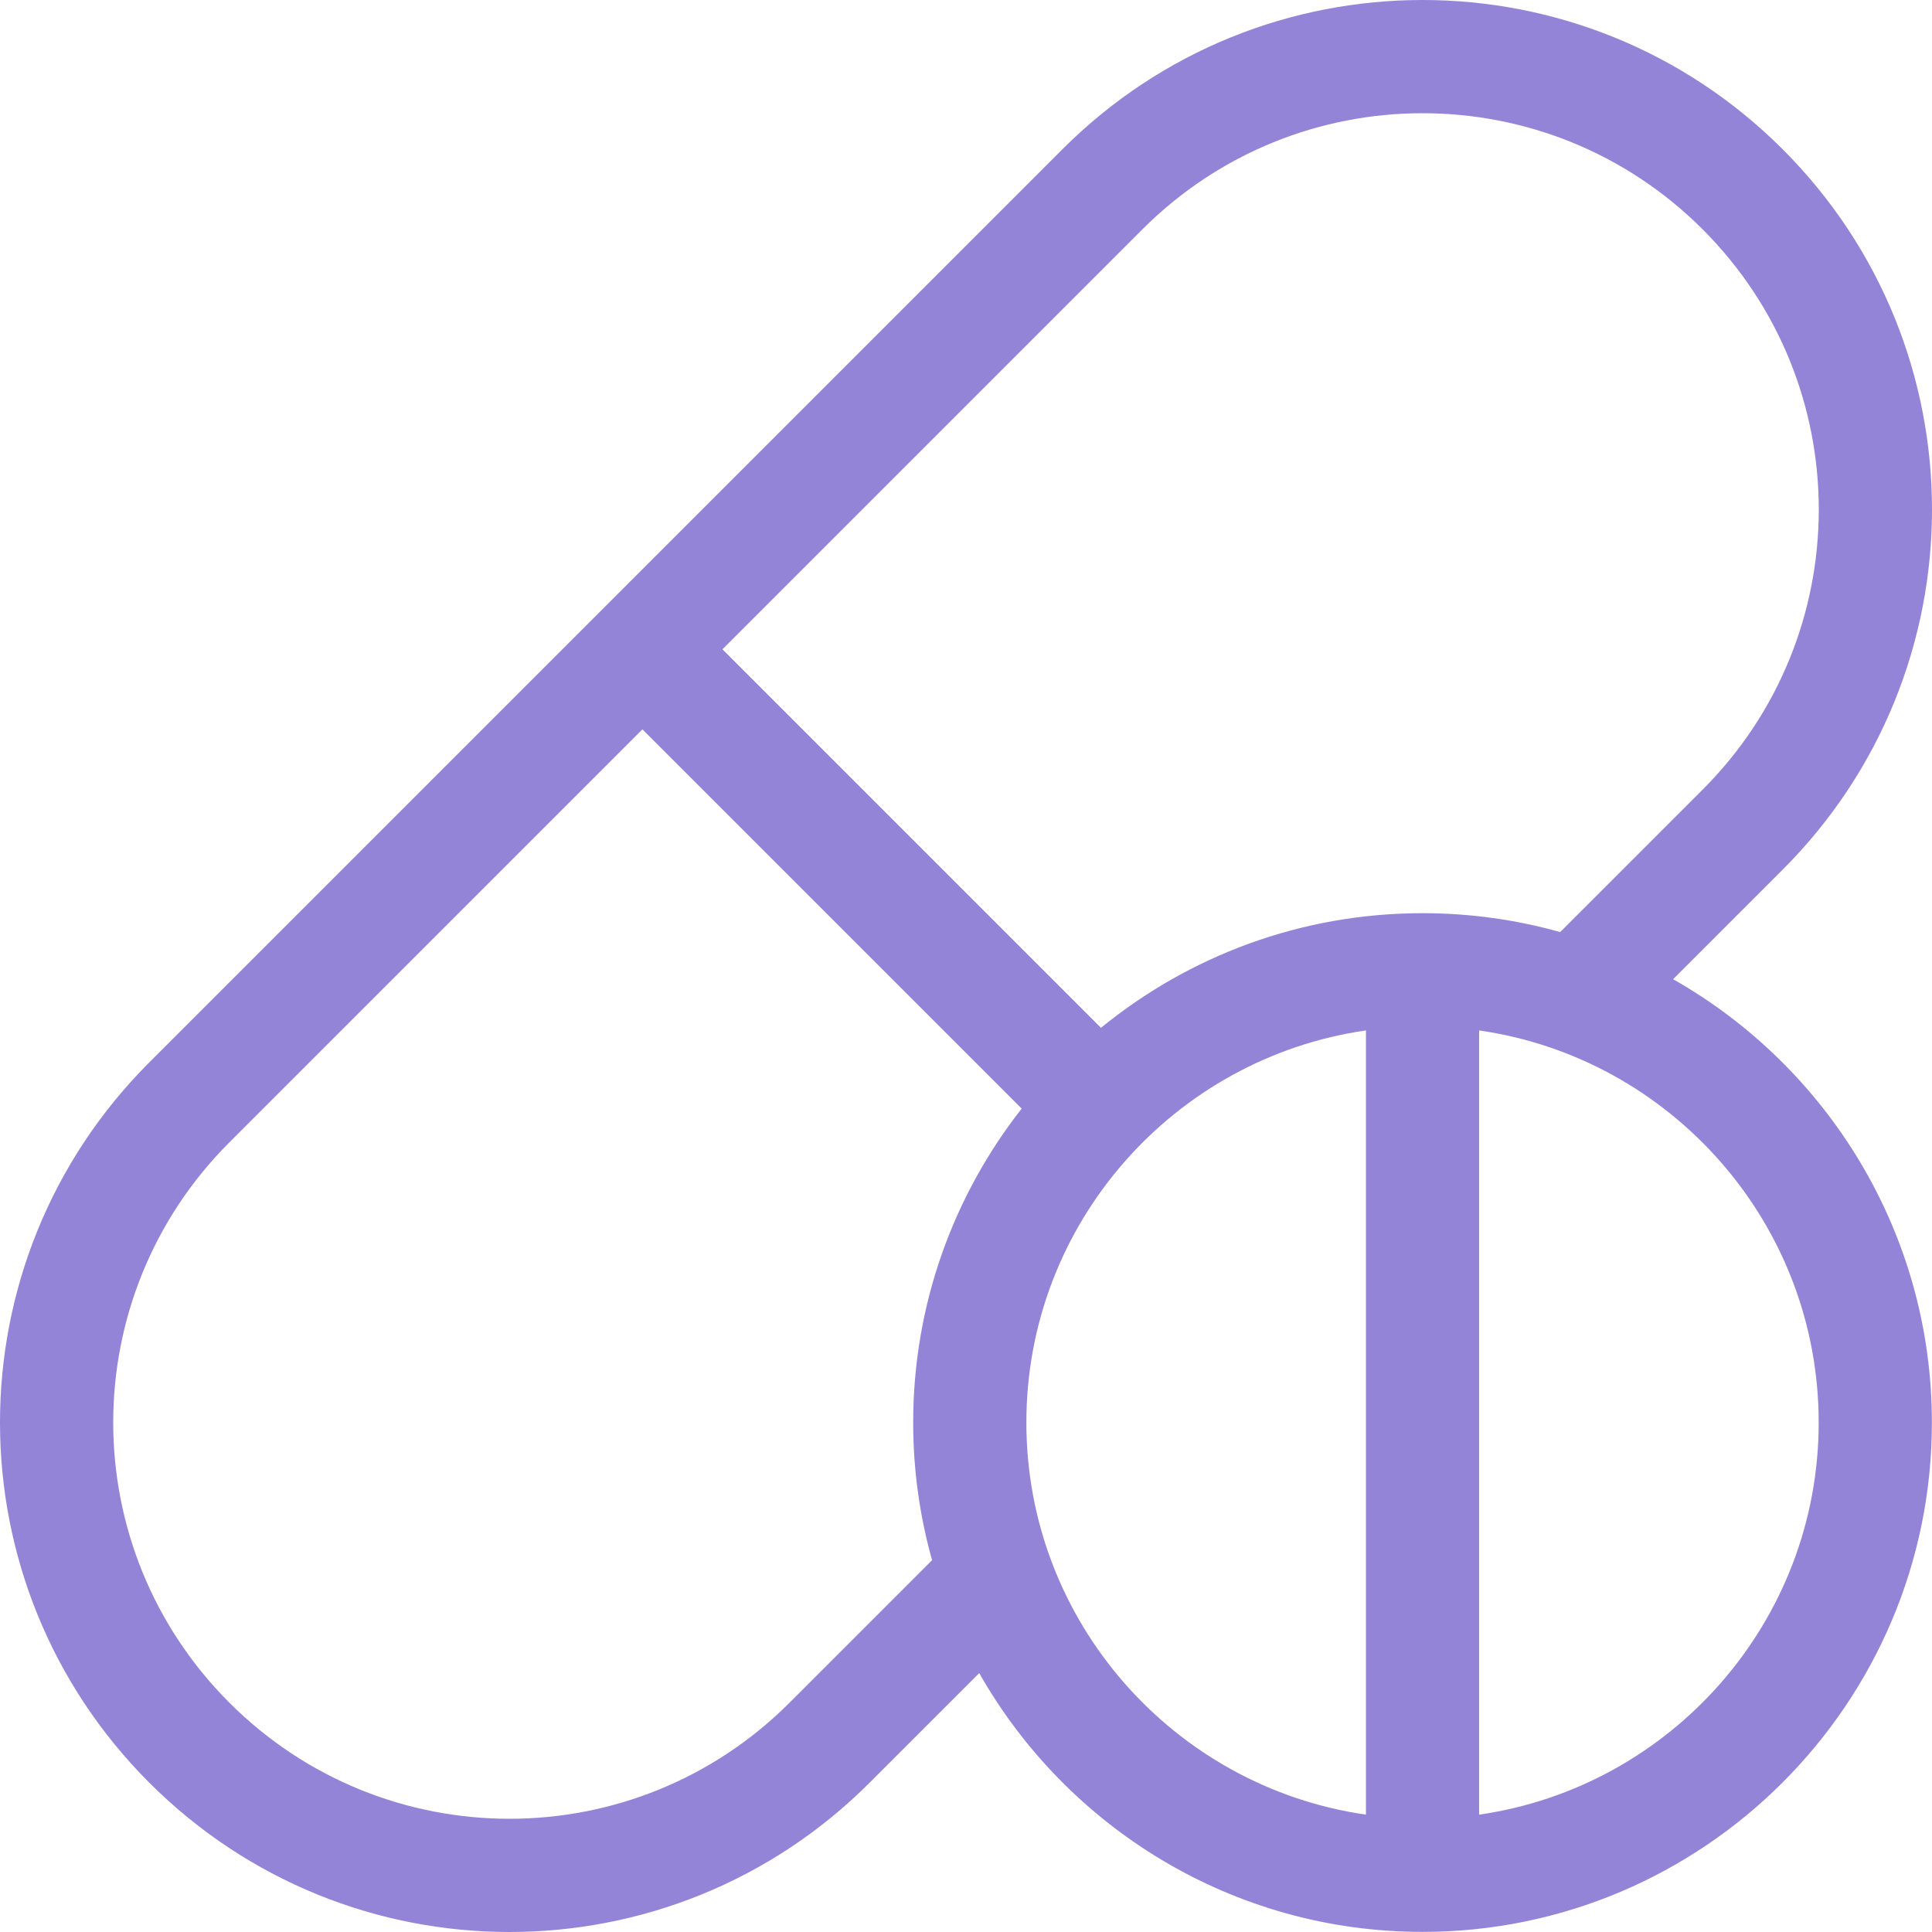 <svg xmlns="http://www.w3.org/2000/svg" width="86" height="86" viewBox="0 0 86 86" fill="none"><g clip-path="url(#clip0_274_3380)"><path d="M74.476 43.588L79.354 38.71C88.215 29.849 88.216 15.508 79.354 6.646C70.494 -2.215 56.151 -2.216 47.29 6.646C45.398 8.537 8.361 45.574 6.646 47.29C-2.215 56.15 -2.216 70.492 6.646 79.354C15.507 88.215 29.849 88.216 38.71 79.354L43.589 74.476C47.488 81.348 54.872 85.995 63.322 85.995C75.824 85.995 85.995 75.824 85.995 63.322C85.995 54.872 81.348 47.488 74.476 43.588ZM40.649 63.322C40.649 65.444 40.943 67.499 41.49 69.449L35.148 75.791C28.256 82.683 17.101 82.684 10.209 75.791C3.317 68.9 3.316 57.745 10.209 50.852L28.596 32.466L45.478 49.348C42.454 53.202 40.649 58.055 40.649 63.322ZM60.803 80.776C52.268 79.549 45.687 72.19 45.687 63.322C45.687 54.453 52.268 47.094 60.803 45.868V80.776ZM49.008 45.752L32.158 28.903L50.852 10.209C57.744 3.317 68.899 3.316 75.791 10.209C82.683 17.1 82.684 28.255 75.791 35.148L69.449 41.49C67.499 40.942 65.444 40.649 63.322 40.649C57.898 40.649 52.914 42.564 49.008 45.752ZM65.841 80.776V45.868C74.376 47.094 80.956 54.453 80.956 63.322C80.956 72.19 74.376 79.549 65.841 80.776Z" fill="#9384D7"></path></g><defs><clipPath id="clip0_274_3380"><rect width="86" height="86" fill="white"></rect></clipPath></defs></svg>
